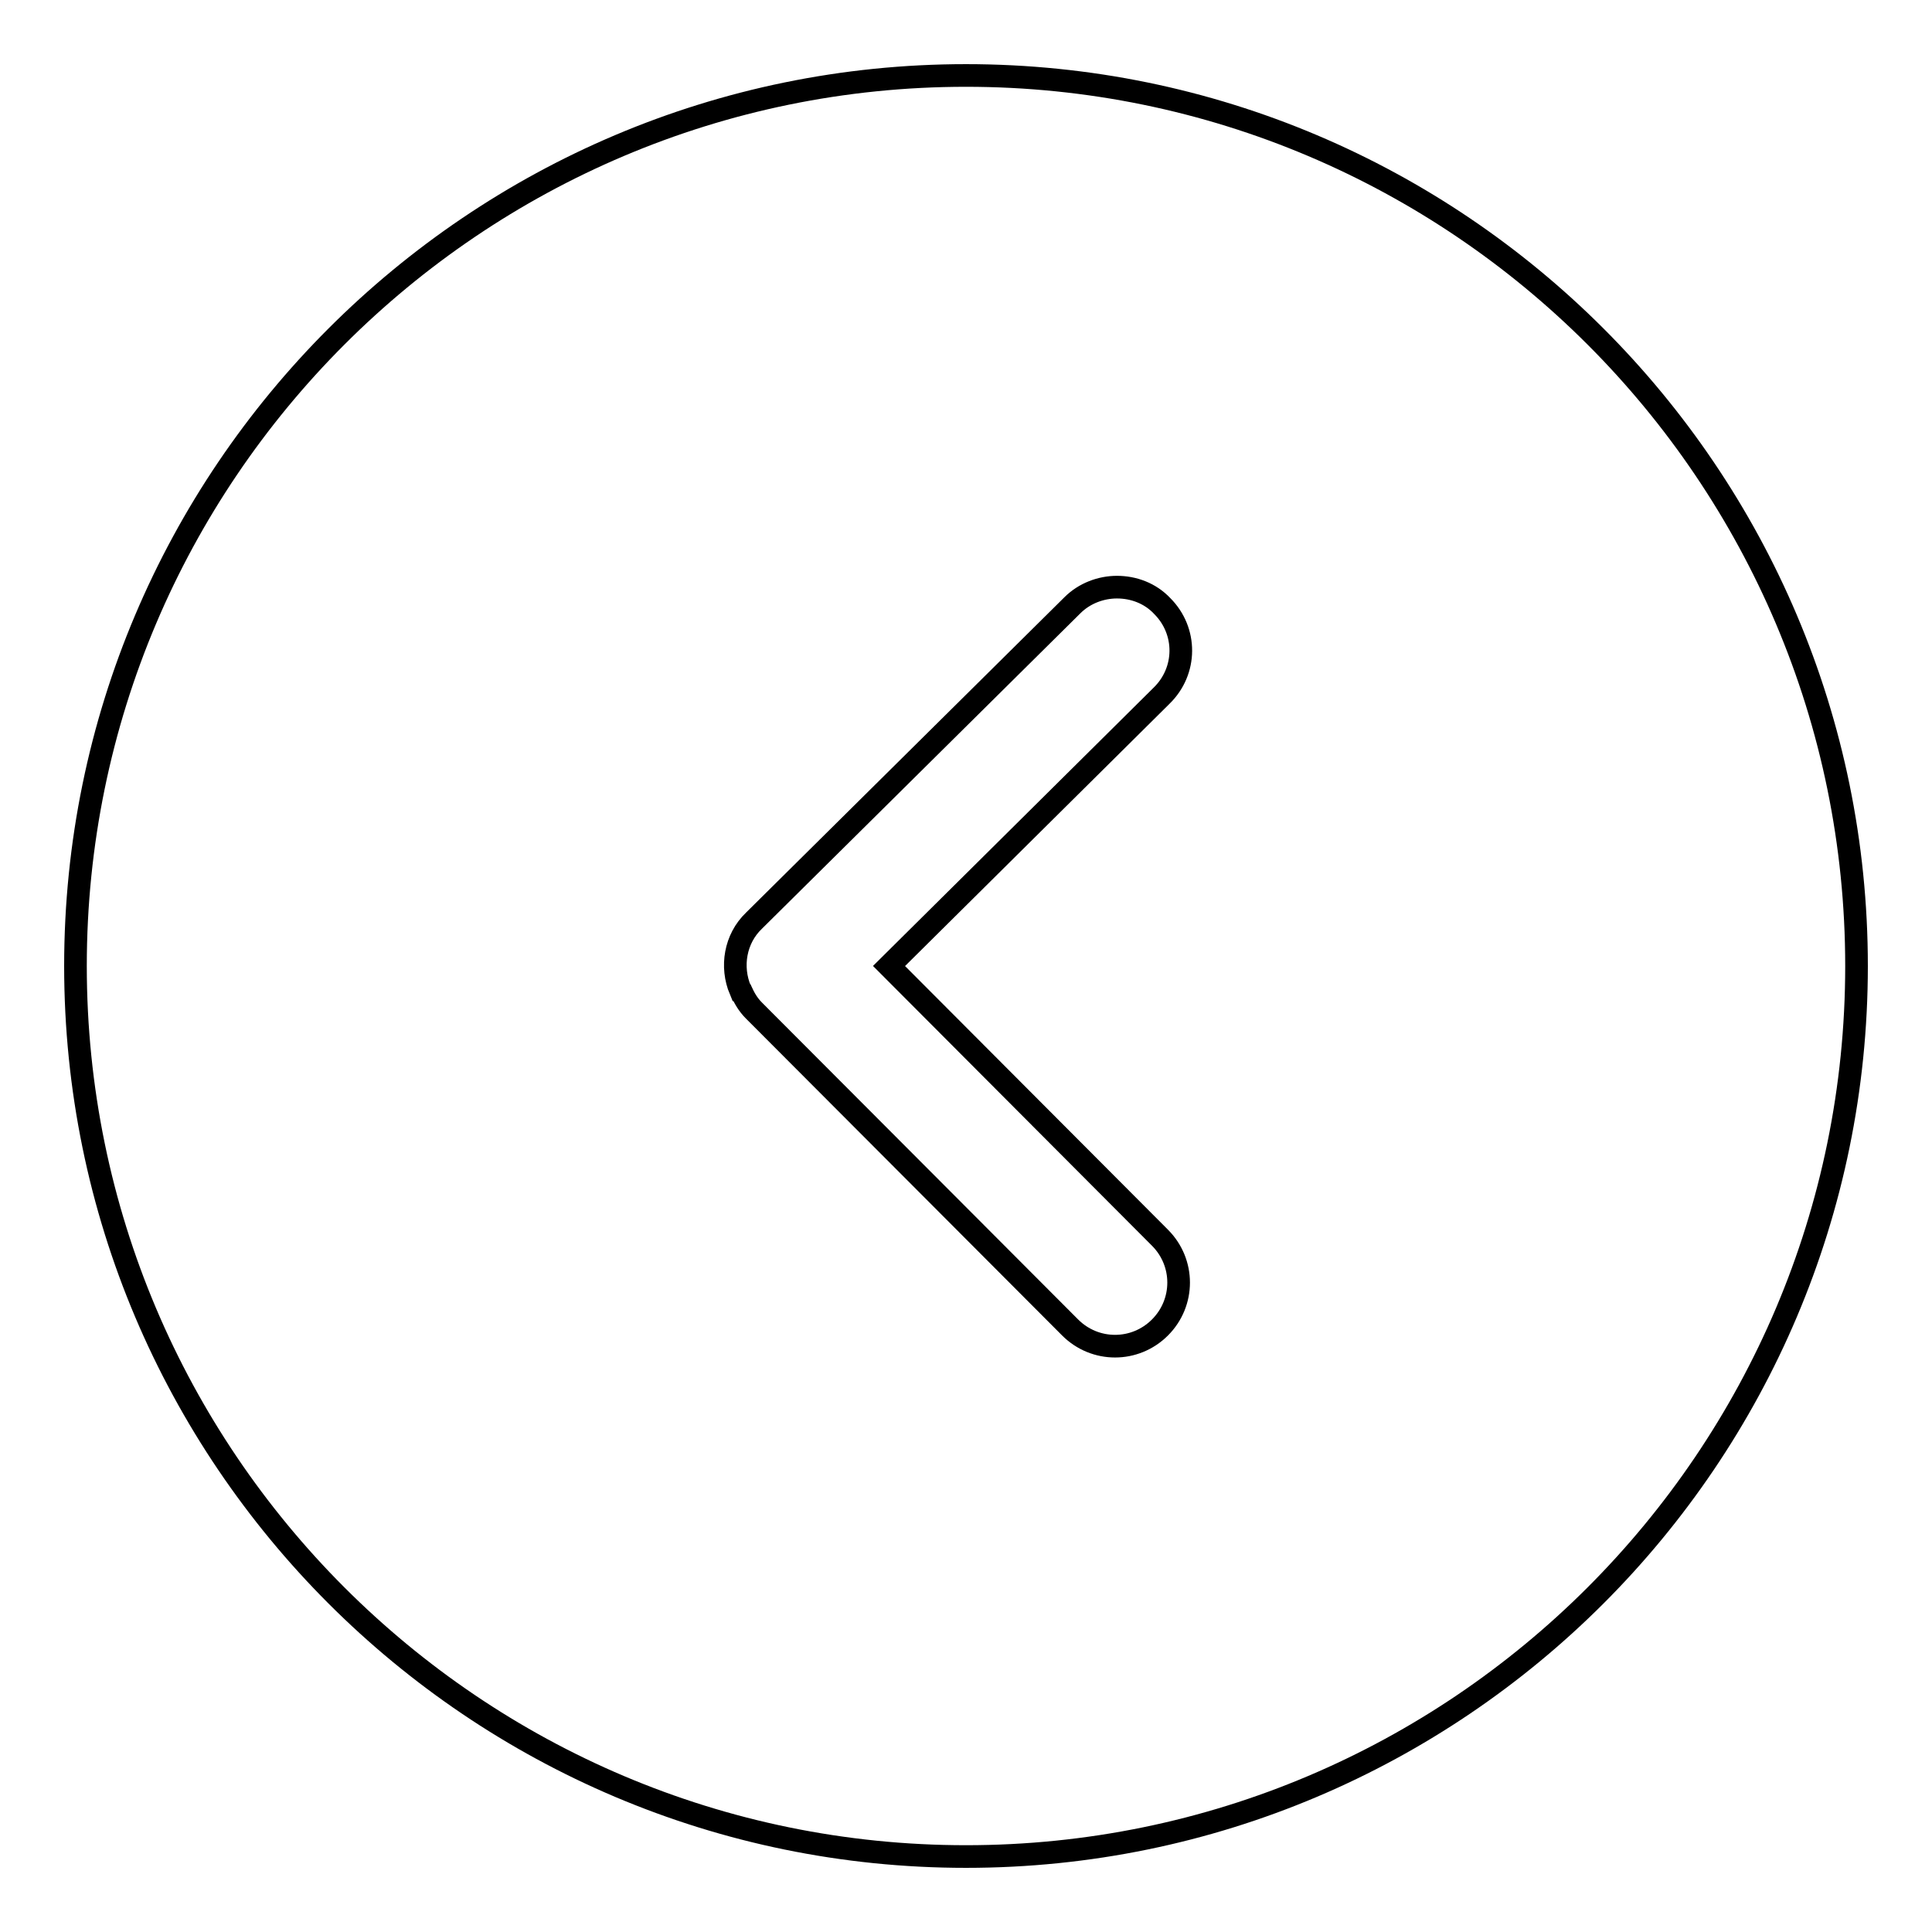 <?xml version="1.0" encoding="utf-8"?>
<!-- Svg Vector Icons : http://www.onlinewebfonts.com/icon -->
<!DOCTYPE svg PUBLIC "-//W3C//DTD SVG 1.1//EN" "http://www.w3.org/Graphics/SVG/1.1/DTD/svg11.dtd">
<svg version="1.1" xmlns="http://www.w3.org/2000/svg" xmlns:xlink="http://www.w3.org/1999/xlink" x="0px" y="0px" viewBox="0 0 256 256" enable-background="new 0 0 256 256" xml:space="preserve">
<g><g><path stroke-width="3" fill-opacity="0" stroke="#000000"  d="M128,246c65.1,0,118-52.9,118-118c0-65.1-52.9-118-118-118C62.9,10,10,62.9,10,128C10,193.1,62.9,246,128,246z M99.9,122l42.2-41.8c1.6-1.6,3.8-2.4,5.9-2.4c2.2,0,4.4,0.8,6,2.5c3.3,3.3,3.3,8.6-0.1,11.9L117.8,128l35.9,36c3.3,3.3,3.3,8.6,0,11.9s-8.6,3.3-11.9,0l-41.9-42c0,0,0,0,0,0c0,0,0,0,0,0c-0.8-0.8-1.3-1.7-1.7-2.6c0,0,0-0.1-0.1-0.1C96.8,128.1,97.4,124.4,99.9,122z"/></g></g>
</svg>
